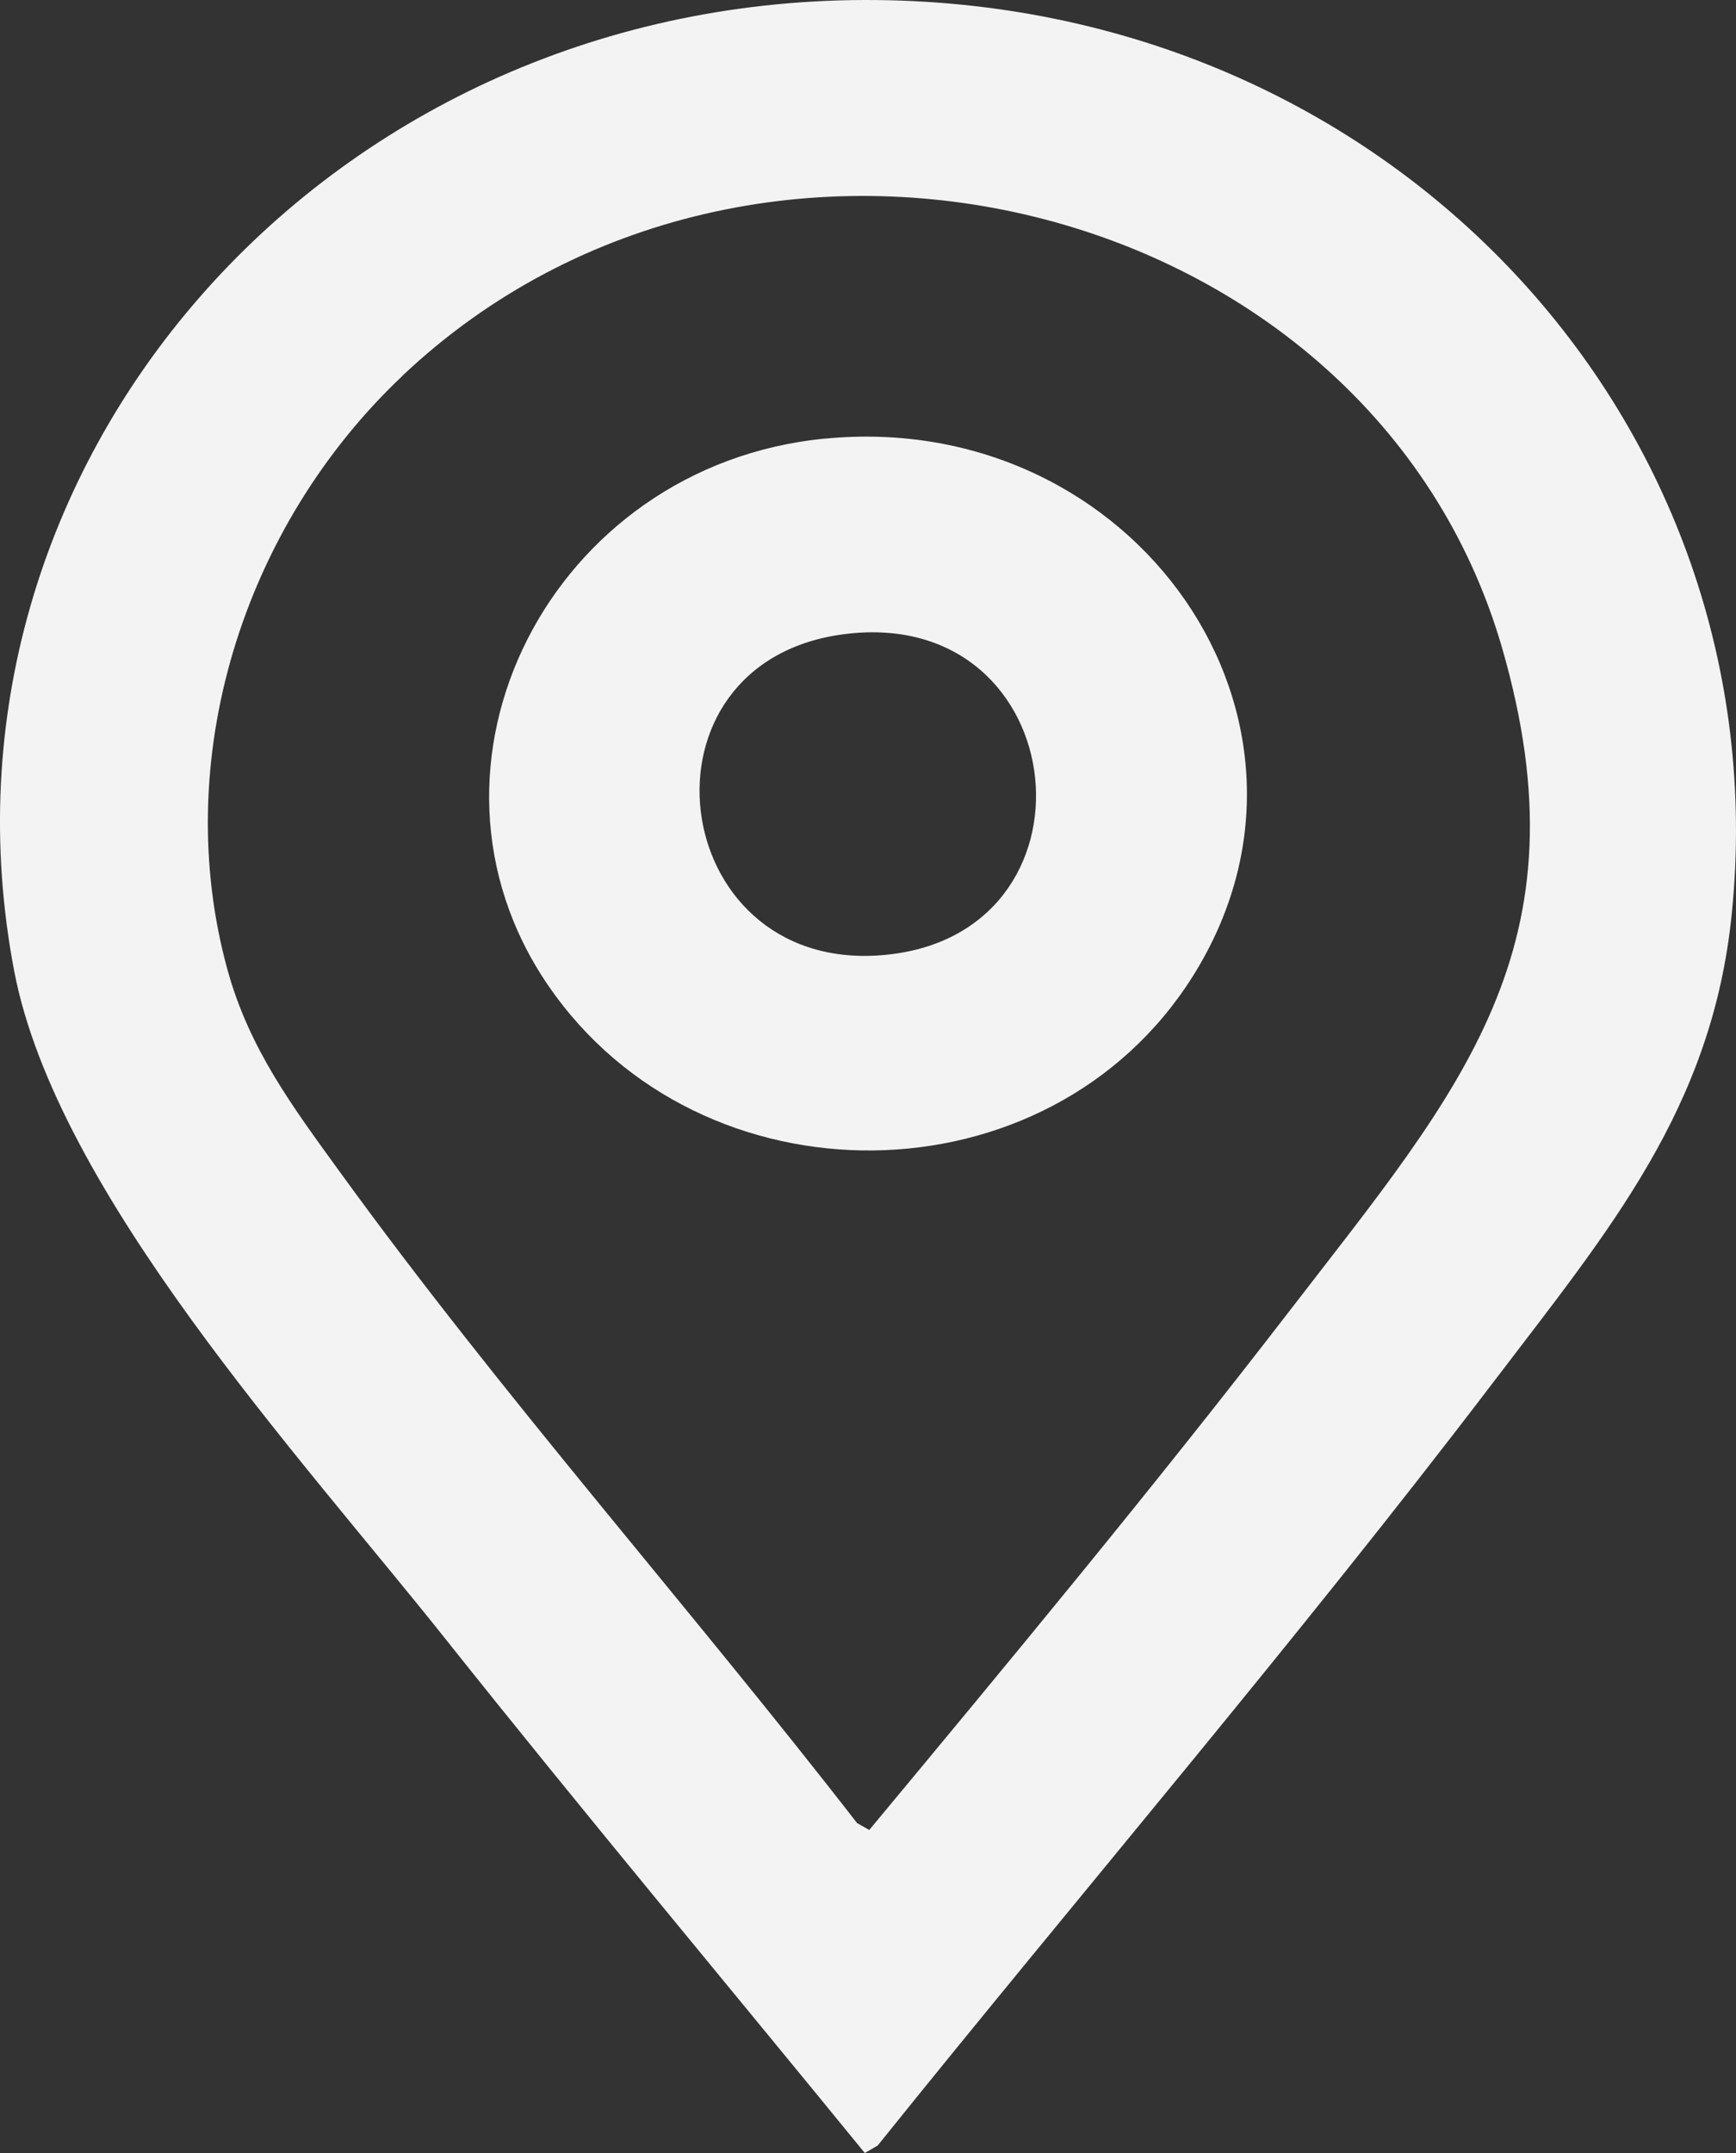 <svg width="25" height="31" viewBox="0 0 25 31" fill="none" xmlns="http://www.w3.org/2000/svg">
<rect x="0" y="0" width="25" height="31" fill="#333333" stroke="none"/>
<g clip-path="url(#clip0_241_390)">
<path d="M12.454 -0C20.028 -0.016 25.645 6.106 24.94 13.148C24.659 15.964 23.167 17.717 21.505 19.902C18.659 23.64 15.586 27.226 12.639 30.893L12.454 31C10.442 28.535 8.398 26.091 6.418 23.602C4.335 20.981 0.813 17.171 0.204 13.979C-1.179 6.726 4.635 0.017 12.454 -0ZM5.803 5.405C3.489 7.587 2.445 10.952 3.277 13.967C3.591 15.102 4.209 15.929 4.895 16.875C7.228 20.095 9.902 23.102 12.342 26.249L12.518 26.349C14.564 23.887 16.612 21.417 18.562 18.886C21.038 15.674 22.881 13.635 21.629 9.321C19.737 2.802 10.872 0.619 5.801 5.405H5.803Z" fill="white" fill-opacity="0.941"/>
<path d="M11.879 6.316C16.344 5.881 19.491 10.383 17.176 14.059C15.098 17.359 10.089 17.398 7.893 14.187C5.731 11.024 7.928 6.699 11.879 6.315V6.316ZM12.174 9.129C9.038 9.515 9.587 13.984 12.676 13.755C15.974 13.511 15.493 8.72 12.174 9.129Z" fill="white" fill-opacity="0.941"/>
</g>
<defs>
<clipPath id="clip0_241_390">
<rect width="25" height="31" fill="white"/>
</clipPath>
</defs>
</svg>
